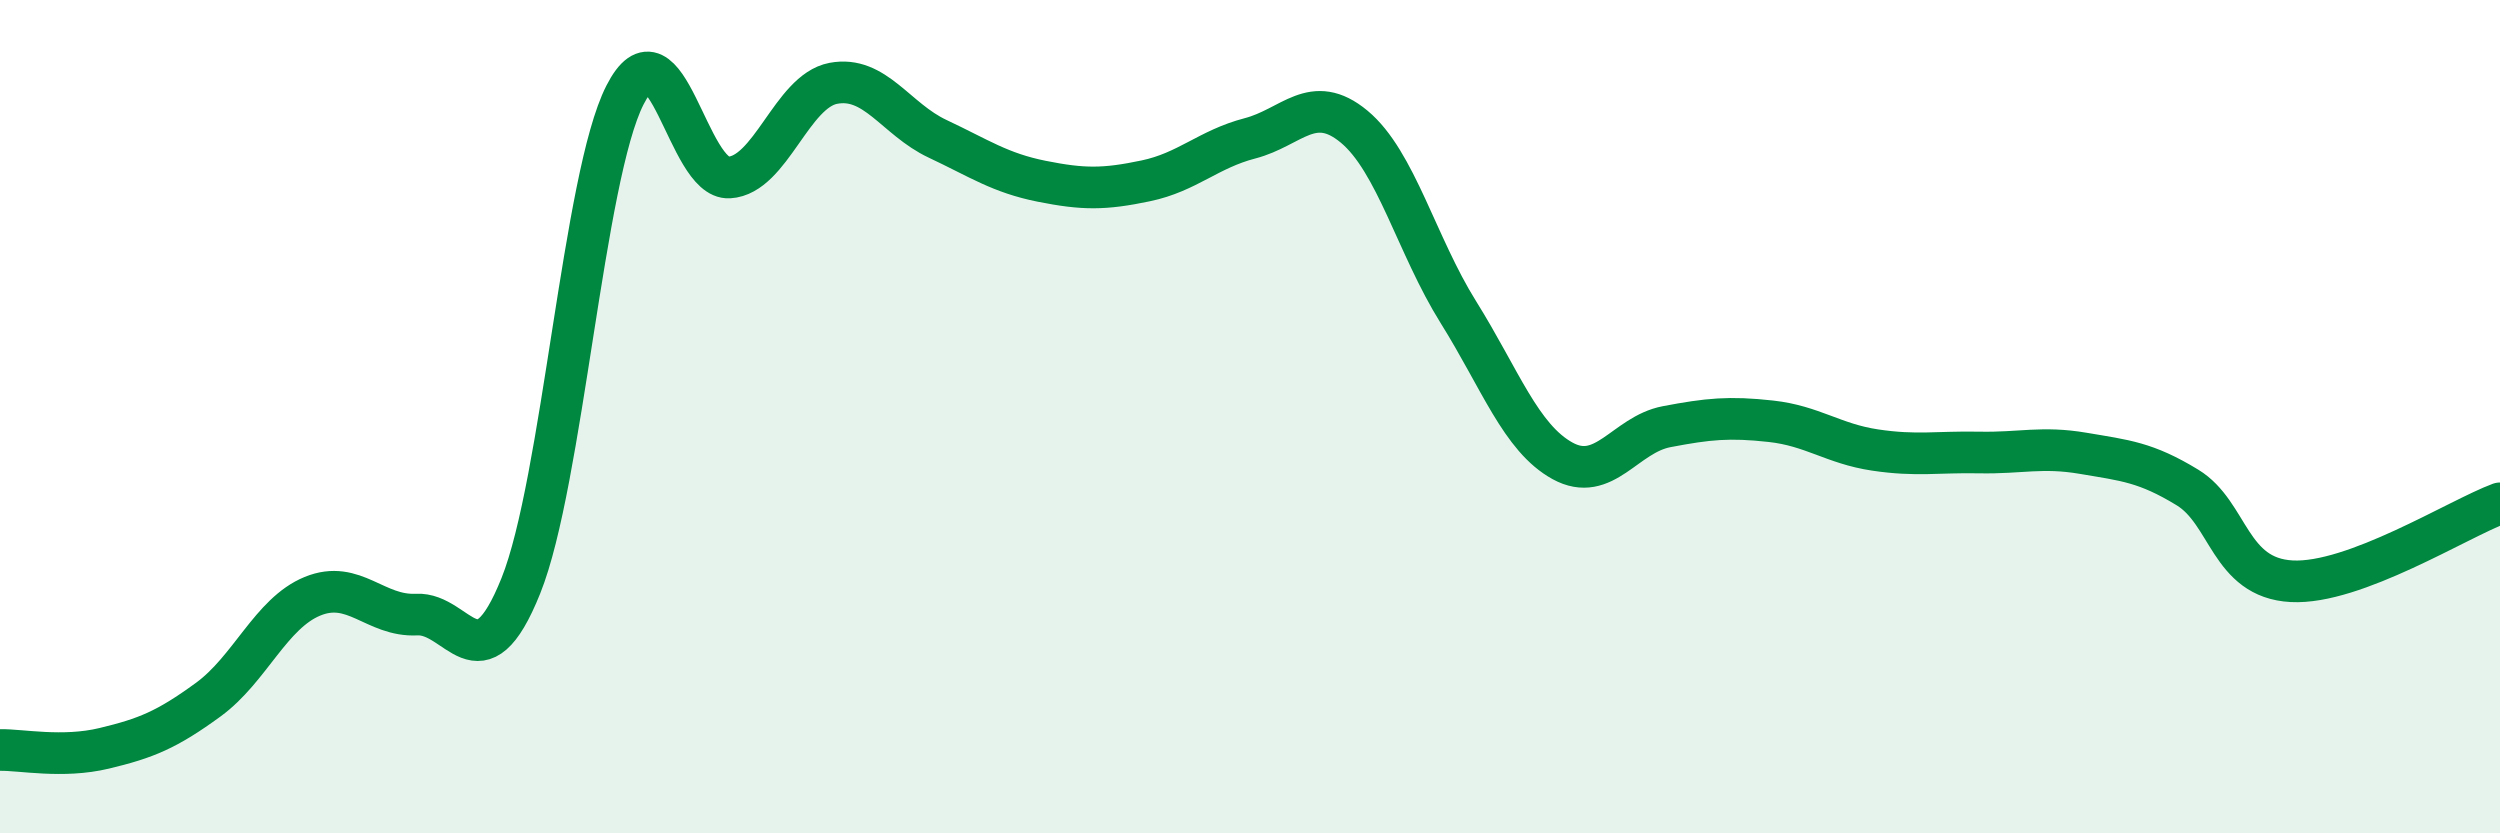 
    <svg width="60" height="20" viewBox="0 0 60 20" xmlns="http://www.w3.org/2000/svg">
      <path
        d="M 0,18 C 0.5,17.99 1.5,18.2 2.5,17.96 C 3.5,17.72 4,17.52 5,16.79 C 6,16.06 6.5,14.72 7.5,14.31 C 8.5,13.9 9,14.8 10,14.75 C 11,14.7 11.5,16.55 12.5,14.06 C 13.5,11.57 14,4.24 15,2.28 C 16,0.32 16.5,4.32 17.5,4.26 C 18.5,4.2 19,2.19 20,2 C 21,1.81 21.5,2.86 22.5,3.33 C 23.5,3.8 24,4.15 25,4.35 C 26,4.55 26.5,4.55 27.5,4.34 C 28.5,4.13 29,3.58 30,3.32 C 31,3.06 31.5,2.21 32.5,3.04 C 33.5,3.87 34,5.89 35,7.49 C 36,9.09 36.5,10.51 37.5,11.06 C 38.5,11.61 39,10.43 40,10.24 C 41,10.05 41.5,10 42.5,10.11 C 43.5,10.22 44,10.65 45,10.8 C 46,10.95 46.5,10.84 47.5,10.86 C 48.5,10.88 49,10.71 50,10.88 C 51,11.05 51.5,11.09 52.5,11.7 C 53.5,12.31 53.5,13.87 55,13.95 C 56.5,14.03 59,12.45 60,12.08L60 20L0 20Z"
        fill="#008740"
        opacity="0.1"
        stroke-linecap="round"
        stroke-linejoin="round"
      />
      <path
        d="M 0,18 C 0.5,17.99 1.5,18.2 2.5,17.96 C 3.5,17.72 4,17.52 5,16.79 C 6,16.06 6.5,14.72 7.5,14.31 C 8.5,13.9 9,14.8 10,14.75 C 11,14.7 11.5,16.55 12.5,14.06 C 13.5,11.57 14,4.24 15,2.28 C 16,0.32 16.5,4.32 17.5,4.26 C 18.5,4.2 19,2.19 20,2 C 21,1.81 21.5,2.86 22.5,3.33 C 23.5,3.8 24,4.15 25,4.35 C 26,4.55 26.5,4.55 27.5,4.34 C 28.5,4.13 29,3.58 30,3.32 C 31,3.06 31.5,2.21 32.5,3.04 C 33.5,3.87 34,5.89 35,7.49 C 36,9.09 36.5,10.51 37.5,11.06 C 38.5,11.61 39,10.43 40,10.24 C 41,10.05 41.5,10 42.5,10.11 C 43.5,10.22 44,10.65 45,10.8 C 46,10.95 46.5,10.84 47.5,10.86 C 48.5,10.88 49,10.71 50,10.88 C 51,11.05 51.5,11.09 52.5,11.7 C 53.5,12.31 53.5,13.87 55,13.95 C 56.5,14.03 59,12.45 60,12.08"
        stroke="#008740"
        stroke-width="1"
        fill="none"
        stroke-linecap="round"
        stroke-linejoin="round"
      />
    </svg>
  
